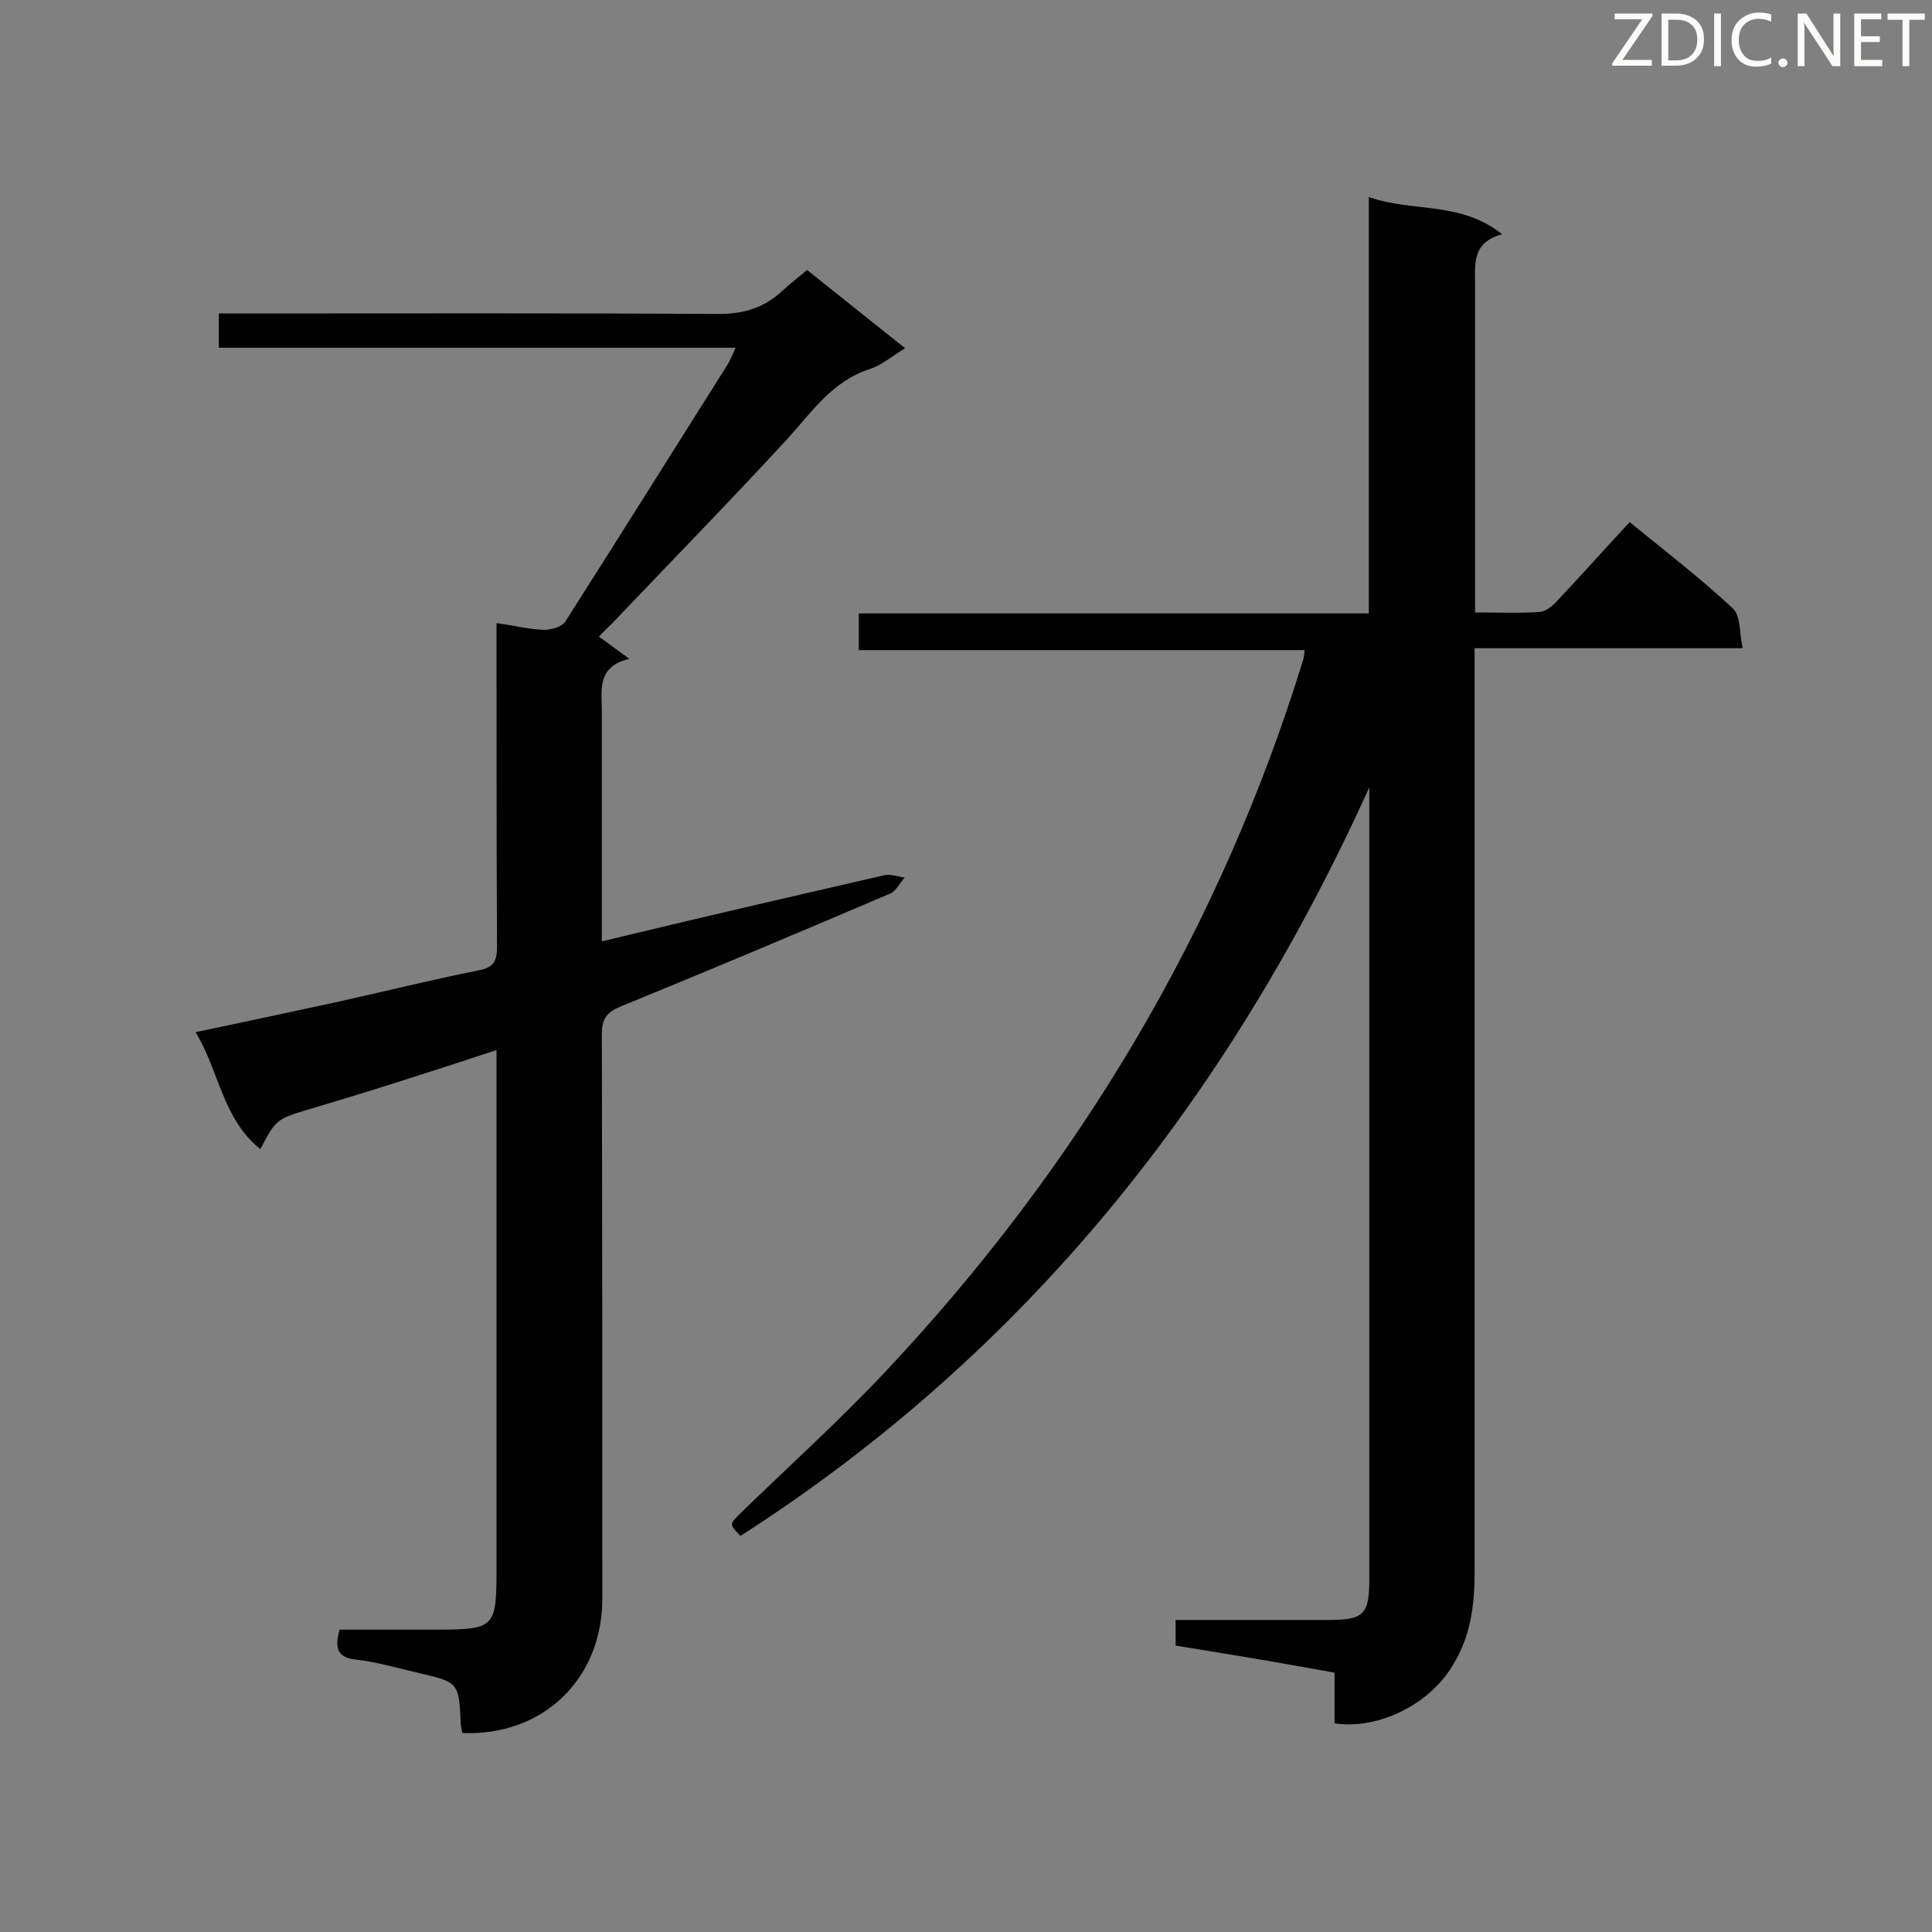 <svg enable-background="new 0 0 400 400" viewBox="0 0 400 400" xmlns="http://www.w3.org/2000/svg"><rect x="0" y="0" width="400" height="400" fill="#808080" stroke="none"/><path d="m276.3 356.8c0-3.4 0-6.8 0-10.5-5.7-1-11.1-2-16.5-2.9s-10.8-1.8-16.4-2.7c0-1.7 0-3.1 0-5.3h4.9 26.6c7.5 0 8.6-1.1 8.6-8.5 0-48.3 0-96.6 0-145 0-6.3 0-12.6 0-18.9-29 64.1-70.8 116.9-130.2 155-2.3-2.4-2.3-2.4-.1-4.6 10.1-9.8 20.6-19.3 30.2-29.5 40-42.6 69.3-91.6 86.5-147.6.1-.4.1-.8.2-1.7-30.7 0-61.4 0-92.3 0 0-2.7 0-4.9 0-7.6h105.6c0-28.7 0-57 0-86.2 9.2 3.2 19 .8 27.6 7.7-6.3 1.7-5.6 6.2-5.6 10.5v62.7 5.1c4.8 0 9.1.2 13.4-.1 1.2-.1 2.6-1.2 3.5-2.2 5.1-5.4 10-10.9 15.1-16.4 8 6.5 15 11.9 21.4 17.9 1.6 1.5 1.3 5 2 8.2-18.8 0-36.9 0-55.5 0v6 185.4c0 6.6-.8 13-4.3 18.8-4.6 8.2-15.4 13.8-24.7 12.4z" fill="#010101"/><path d="m95.7 358.8c-.1-.8-.3-1.4-.3-1.9-.4-8.5-.4-8.6-8.6-10.5-4.4-1-8.7-2.3-13.1-2.8-4-.4-4.4-2.5-3.4-6.2h18.8c13.7 0 13.7 0 13.7-13.6 0-33.7 0-67.3 0-101 0-1.6 0-3.2 0-5.4-5.7 1.9-11 3.6-16.3 5.3-7.4 2.4-14.9 4.7-22.3 6.9-7 2.1-7 2.1-10.3 8.3-7.8-6.2-8.5-16.1-13.4-24.2 10-2.1 19.3-4.1 28.6-6.1 10-2.2 20-4.7 30-6.7 3.2-.6 3.8-2 3.8-4.9-.1-20.6-.1-41.2-.1-61.8 0-1.6 0-3.1 0-5.2 3.6.5 6.7 1.3 9.8 1.4 1.5 0 3.8-.6 4.5-1.8 11.2-17.6 22.3-35.3 33.4-52.9.6-.9 1-2 1.8-3.7-35.9 0-71.3 0-107 0 0-2.5 0-4.5 0-7.1h5.2c32.8 0 65.6-.1 98.4.1 5.3 0 9.5-1.4 13.2-4.9 1.5-1.4 3.1-2.6 5-4.2 6.6 5.3 13.3 10.6 20.3 16.2-2.7 1.6-4.8 3.5-7.3 4.3-7.8 2.5-12.1 9-17.2 14.6-11.9 12.9-24.1 25.4-36.2 38.1-.8.8-1.7 1.6-2.7 2.7 1.9 1.4 3.7 2.7 6.3 4.6-6.8 1.6-5.7 6.5-5.7 10.9v42.2 5.4c5-1.2 9.6-2.3 14.2-3.4 14.8-3.5 29.5-6.9 44.3-10.3 1.3-.3 2.8.3 4.2.5-1 1.1-1.8 2.8-3 3.3-18.5 7.9-37 15.7-55.6 23.3-3 1.2-4.1 2.5-4.1 5.8.1 39.2.1 78.4.1 117.5-.3 16.3-12.5 27.9-29 27.2z" fill="#010101"/><g fill="#fcfbfa"><path d="m342.2 3.2-6.3 9.2h6.1v1.2h-8.2v-.5l6.2-9.1h-5.7v-1.2h7.8v.4z"/><path d="m344 13.7v-10.9h3.1c1.6 0 3 .5 4.1 1.4 1.1 1 1.6 2.2 1.6 3.9s-.5 3-1.6 4-2.5 1.5-4.2 1.5h-3zm1.4-9.6v8.4h1.6c1.4 0 2.5-.4 3.2-1.1.8-.8 1.2-1.8 1.2-3.2s-.4-2.4-1.2-3.1-1.8-1-3.1-1z"/><path d="m356.3 2.8v10.9h-1.4v-10.9z"/><path d="m366.6 13.2c-.8.4-1.8.6-3 .6-1.6 0-2.8-.5-3.7-1.5s-1.4-2.3-1.4-3.9c0-1.7.5-3.2 1.6-4.2s2.4-1.6 4-1.6c1 0 1.9.1 2.6.4v1.5c-.8-.4-1.6-.6-2.6-.6-1.2 0-2.2.4-3 1.2s-1.1 1.9-1.1 3.3c0 1.3.4 2.3 1.1 3.1s1.6 1.1 2.8 1.1c1.1 0 2-.2 2.8-.7v1.3z"/><path d="m368.2 13c0-.3.1-.5.3-.6.2-.2.4-.3.6-.3.3 0 .5.1.7.3s.3.4.3.6-.1.5-.3.6c-.2.2-.4.3-.7.3s-.5-.1-.6-.3c-.2-.2-.3-.4-.3-.6z"/><path d="m381.1 13.7h-1.7l-5.5-8.4c-.2-.2-.3-.5-.4-.7 0 .2.1.8.1 1.5v7.6h-1.4v-10.9h1.8l5.3 8.3c.3.4.4.6.4.8 0-.3-.1-.8-.1-1.6v-7.5h1.4v10.9z"/><path d="m389.7 13.7h-5.8v-10.9h5.6v1.2h-4.2v3.5h3.9v1.2h-3.9v3.7h4.4z"/><path d="m398.4 4.1h-3.1v9.6h-1.4v-9.6h-3.1v-1.3h7.7v1.3z"/></g></svg>